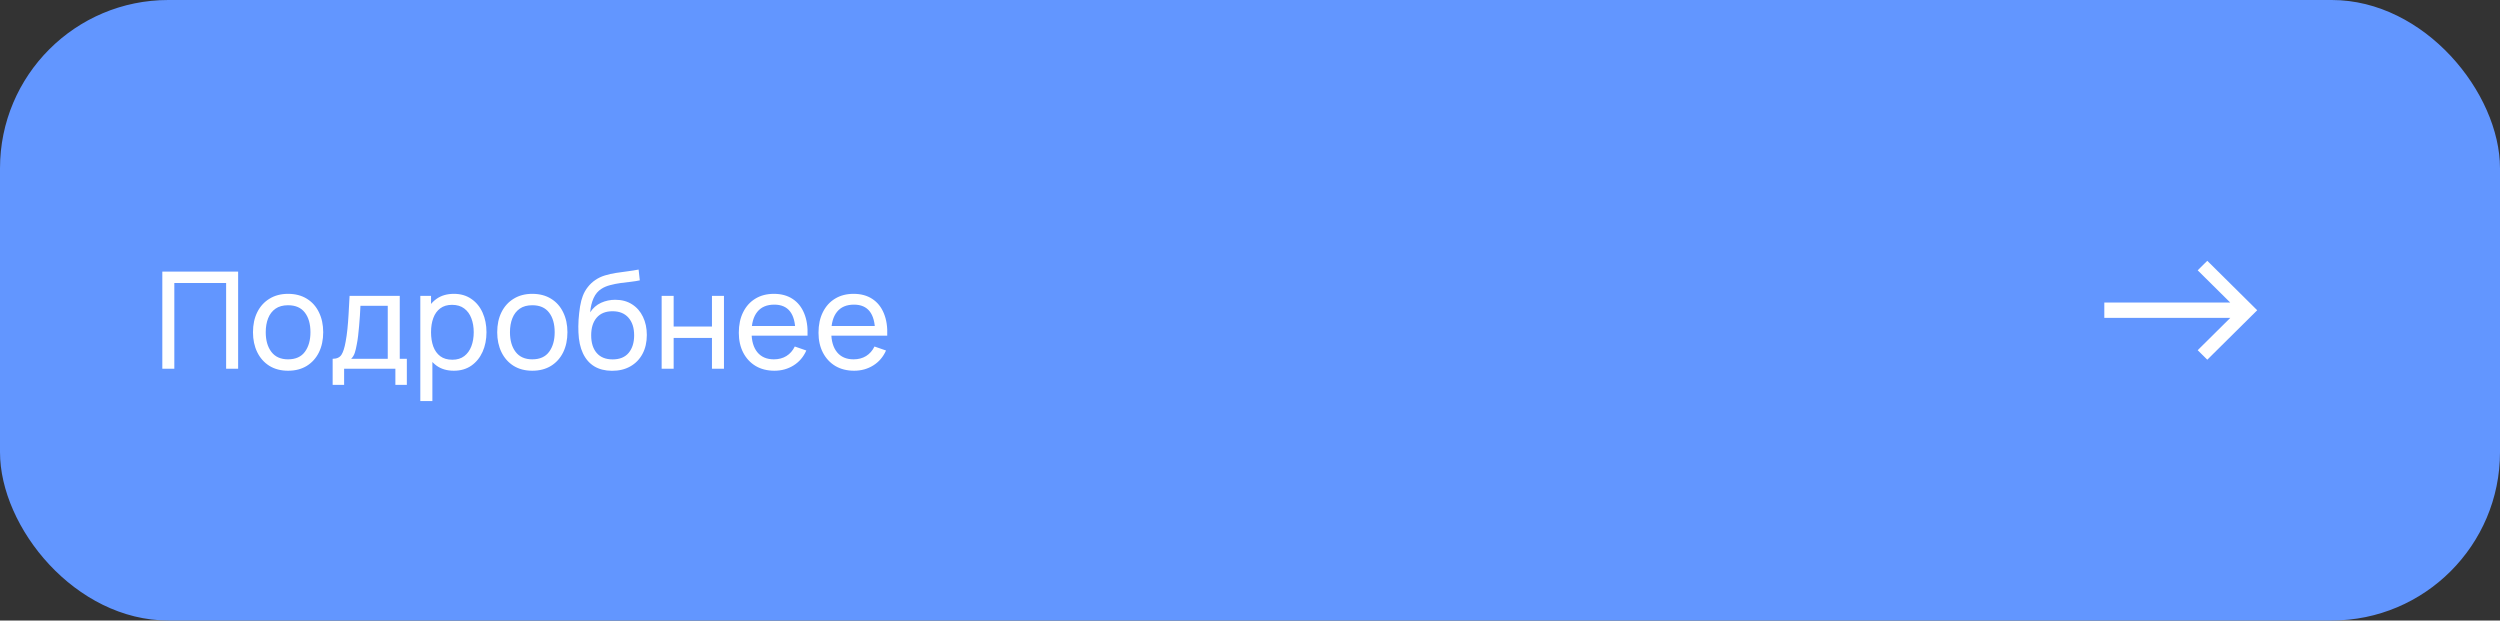 <?xml version="1.0" encoding="UTF-8"?> <svg xmlns="http://www.w3.org/2000/svg" width="278" height="69" viewBox="0 0 278 69" fill="none"><rect x="0" y="0" width="278" height="69" fill="#333333" stroke="none"/><rect width="278" height="69" rx="18.719" fill="#6296FF"></rect><path d="M234 35.349V33.639H247.997L244.383 30.058L245.451 29L251 34.5L245.451 40L244.383 38.942L248.008 35.349H234Z" fill="white"></path><path d="M18.05 41V30.2H26.48V41H25.145V31.468H19.385V41H18.05ZM32.032 41.225C31.227 41.225 30.532 41.042 29.947 40.678C29.367 40.312 28.92 39.807 28.605 39.163C28.29 38.517 28.132 37.778 28.132 36.943C28.132 36.093 28.292 35.347 28.612 34.708C28.932 34.068 29.385 33.57 29.97 33.215C30.555 32.855 31.242 32.675 32.032 32.675C32.842 32.675 33.54 32.858 34.125 33.222C34.71 33.583 35.157 34.085 35.467 34.73C35.782 35.37 35.94 36.108 35.94 36.943C35.94 37.788 35.782 38.532 35.467 39.178C35.152 39.818 34.702 40.32 34.117 40.685C33.532 41.045 32.837 41.225 32.032 41.225ZM32.032 39.958C32.872 39.958 33.497 39.678 33.907 39.117C34.317 38.557 34.522 37.833 34.522 36.943C34.522 36.028 34.315 35.3 33.9 34.76C33.485 34.215 32.862 33.943 32.032 33.943C31.467 33.943 31.002 34.07 30.637 34.325C30.272 34.58 30 34.932 29.82 35.383C29.64 35.833 29.55 36.352 29.55 36.943C29.55 37.852 29.76 38.583 30.18 39.133C30.6 39.682 31.217 39.958 32.032 39.958ZM36.991 42.8V39.898C37.446 39.898 37.771 39.75 37.966 39.455C38.161 39.155 38.319 38.663 38.438 37.977C38.519 37.547 38.584 37.087 38.633 36.597C38.684 36.108 38.726 35.562 38.761 34.962C38.801 34.358 38.839 33.67 38.873 32.9H44.453V39.898H45.241V42.8H43.966V41H38.266V42.8H36.991ZM39.046 39.898H43.118V34.002H40.081C40.066 34.358 40.046 34.73 40.021 35.12C39.996 35.505 39.966 35.89 39.931 36.275C39.901 36.66 39.864 37.025 39.819 37.37C39.779 37.71 39.731 38.015 39.676 38.285C39.611 38.66 39.536 38.977 39.451 39.237C39.366 39.498 39.231 39.718 39.046 39.898ZM50.466 41.225C49.706 41.225 49.066 41.038 48.546 40.663C48.026 40.282 47.631 39.77 47.361 39.125C47.096 38.475 46.964 37.748 46.964 36.943C46.964 36.127 47.096 35.398 47.361 34.752C47.631 34.108 48.026 33.6 48.546 33.23C49.071 32.86 49.714 32.675 50.474 32.675C51.224 32.675 51.869 32.862 52.409 33.237C52.954 33.608 53.371 34.115 53.661 34.76C53.951 35.405 54.096 36.133 54.096 36.943C54.096 37.752 53.951 38.48 53.661 39.125C53.371 39.77 52.954 40.282 52.409 40.663C51.869 41.038 51.221 41.225 50.466 41.225ZM46.739 44.6V32.9H47.931V38.862H48.081V44.6H46.739ZM50.301 40.002C50.836 40.002 51.279 39.867 51.629 39.597C51.979 39.328 52.241 38.962 52.416 38.502C52.591 38.038 52.679 37.517 52.679 36.943C52.679 36.373 52.591 35.858 52.416 35.398C52.246 34.938 51.981 34.572 51.621 34.303C51.266 34.032 50.814 33.898 50.264 33.898C49.739 33.898 49.304 34.028 48.959 34.288C48.614 34.542 48.356 34.9 48.186 35.36C48.016 35.815 47.931 36.343 47.931 36.943C47.931 37.532 48.014 38.06 48.179 38.525C48.349 38.985 48.609 39.347 48.959 39.612C49.309 39.873 49.756 40.002 50.301 40.002ZM59.19 41.225C58.385 41.225 57.69 41.042 57.105 40.678C56.525 40.312 56.078 39.807 55.763 39.163C55.448 38.517 55.29 37.778 55.29 36.943C55.29 36.093 55.45 35.347 55.77 34.708C56.09 34.068 56.543 33.57 57.128 33.215C57.713 32.855 58.4 32.675 59.19 32.675C60 32.675 60.698 32.858 61.283 33.222C61.868 33.583 62.315 34.085 62.625 34.73C62.94 35.37 63.098 36.108 63.098 36.943C63.098 37.788 62.94 38.532 62.625 39.178C62.31 39.818 61.86 40.32 61.275 40.685C60.69 41.045 59.995 41.225 59.19 41.225ZM59.19 39.958C60.03 39.958 60.655 39.678 61.065 39.117C61.475 38.557 61.68 37.833 61.68 36.943C61.68 36.028 61.473 35.3 61.058 34.76C60.643 34.215 60.02 33.943 59.19 33.943C58.625 33.943 58.16 34.07 57.795 34.325C57.43 34.58 57.158 34.932 56.978 35.383C56.798 35.833 56.708 36.352 56.708 36.943C56.708 37.852 56.918 38.583 57.338 39.133C57.758 39.682 58.375 39.958 59.19 39.958ZM68.042 41.233C67.277 41.227 66.624 41.062 66.084 40.737C65.544 40.407 65.124 39.925 64.824 39.29C64.524 38.655 64.357 37.877 64.322 36.958C64.302 36.532 64.307 36.065 64.337 35.555C64.372 35.045 64.427 34.555 64.502 34.085C64.582 33.615 64.682 33.227 64.802 32.922C64.937 32.557 65.127 32.22 65.372 31.91C65.622 31.595 65.902 31.335 66.212 31.13C66.527 30.915 66.879 30.747 67.269 30.628C67.659 30.508 68.067 30.415 68.492 30.35C68.922 30.28 69.352 30.22 69.782 30.17C70.212 30.115 70.622 30.05 71.012 29.975L71.147 31.175C70.872 31.235 70.547 31.288 70.172 31.332C69.797 31.372 69.407 31.42 69.002 31.475C68.602 31.53 68.217 31.608 67.847 31.707C67.482 31.802 67.167 31.935 66.902 32.105C66.512 32.34 66.212 32.693 66.002 33.163C65.797 33.627 65.672 34.15 65.627 34.73C65.937 34.25 66.339 33.898 66.834 33.672C67.329 33.447 67.857 33.335 68.417 33.335C69.142 33.335 69.767 33.505 70.292 33.845C70.817 34.18 71.219 34.642 71.499 35.233C71.784 35.822 71.927 36.495 71.927 37.25C71.927 38.05 71.767 38.75 71.447 39.35C71.127 39.95 70.674 40.415 70.089 40.745C69.509 41.075 68.827 41.237 68.042 41.233ZM68.124 39.965C68.909 39.965 69.504 39.722 69.909 39.237C70.314 38.748 70.517 38.097 70.517 37.288C70.517 36.458 70.307 35.805 69.887 35.33C69.467 34.85 68.877 34.61 68.117 34.61C67.347 34.61 66.757 34.85 66.347 35.33C65.942 35.805 65.739 36.458 65.739 37.288C65.739 38.123 65.944 38.778 66.354 39.252C66.764 39.727 67.354 39.965 68.124 39.965ZM73.575 41V32.9H74.91V36.312H79.17V32.9H80.505V41H79.17V37.58H74.91V41H73.575ZM86.116 41.225C85.321 41.225 84.626 41.05 84.031 40.7C83.441 40.345 82.981 39.852 82.651 39.222C82.321 38.587 82.156 37.847 82.156 37.002C82.156 36.117 82.318 35.352 82.643 34.708C82.968 34.057 83.421 33.557 84.001 33.208C84.586 32.852 85.271 32.675 86.056 32.675C86.871 32.675 87.563 32.862 88.133 33.237C88.708 33.612 89.138 34.148 89.423 34.843C89.713 35.538 89.838 36.365 89.798 37.325H88.448V36.845C88.433 35.85 88.231 35.108 87.841 34.617C87.451 34.123 86.871 33.875 86.101 33.875C85.276 33.875 84.648 34.14 84.218 34.67C83.788 35.2 83.573 35.96 83.573 36.95C83.573 37.905 83.788 38.645 84.218 39.17C84.648 39.695 85.261 39.958 86.056 39.958C86.591 39.958 87.056 39.835 87.451 39.59C87.846 39.345 88.156 38.992 88.381 38.532L89.663 38.975C89.348 39.69 88.873 40.245 88.238 40.64C87.608 41.03 86.901 41.225 86.116 41.225ZM83.123 37.325V36.252H89.108V37.325H83.123ZM94.978 41.225C94.183 41.225 93.488 41.05 92.893 40.7C92.303 40.345 91.843 39.852 91.513 39.222C91.183 38.587 91.018 37.847 91.018 37.002C91.018 36.117 91.18 35.352 91.505 34.708C91.831 34.057 92.283 33.557 92.863 33.208C93.448 32.852 94.133 32.675 94.918 32.675C95.733 32.675 96.425 32.862 96.996 33.237C97.57 33.612 98.001 34.148 98.285 34.843C98.576 35.538 98.701 36.365 98.66 37.325H97.311V36.845C97.296 35.85 97.093 35.108 96.703 34.617C96.313 34.123 95.733 33.875 94.963 33.875C94.138 33.875 93.51 34.14 93.081 34.67C92.65 35.2 92.436 35.96 92.436 36.95C92.436 37.905 92.65 38.645 93.081 39.17C93.51 39.695 94.123 39.958 94.918 39.958C95.453 39.958 95.918 39.835 96.313 39.59C96.708 39.345 97.018 38.992 97.243 38.532L98.525 38.975C98.21 39.69 97.736 40.245 97.1 40.64C96.471 41.03 95.763 41.225 94.978 41.225ZM91.986 37.325V36.252H97.971V37.325H91.986Z" fill="white"></path></svg> 